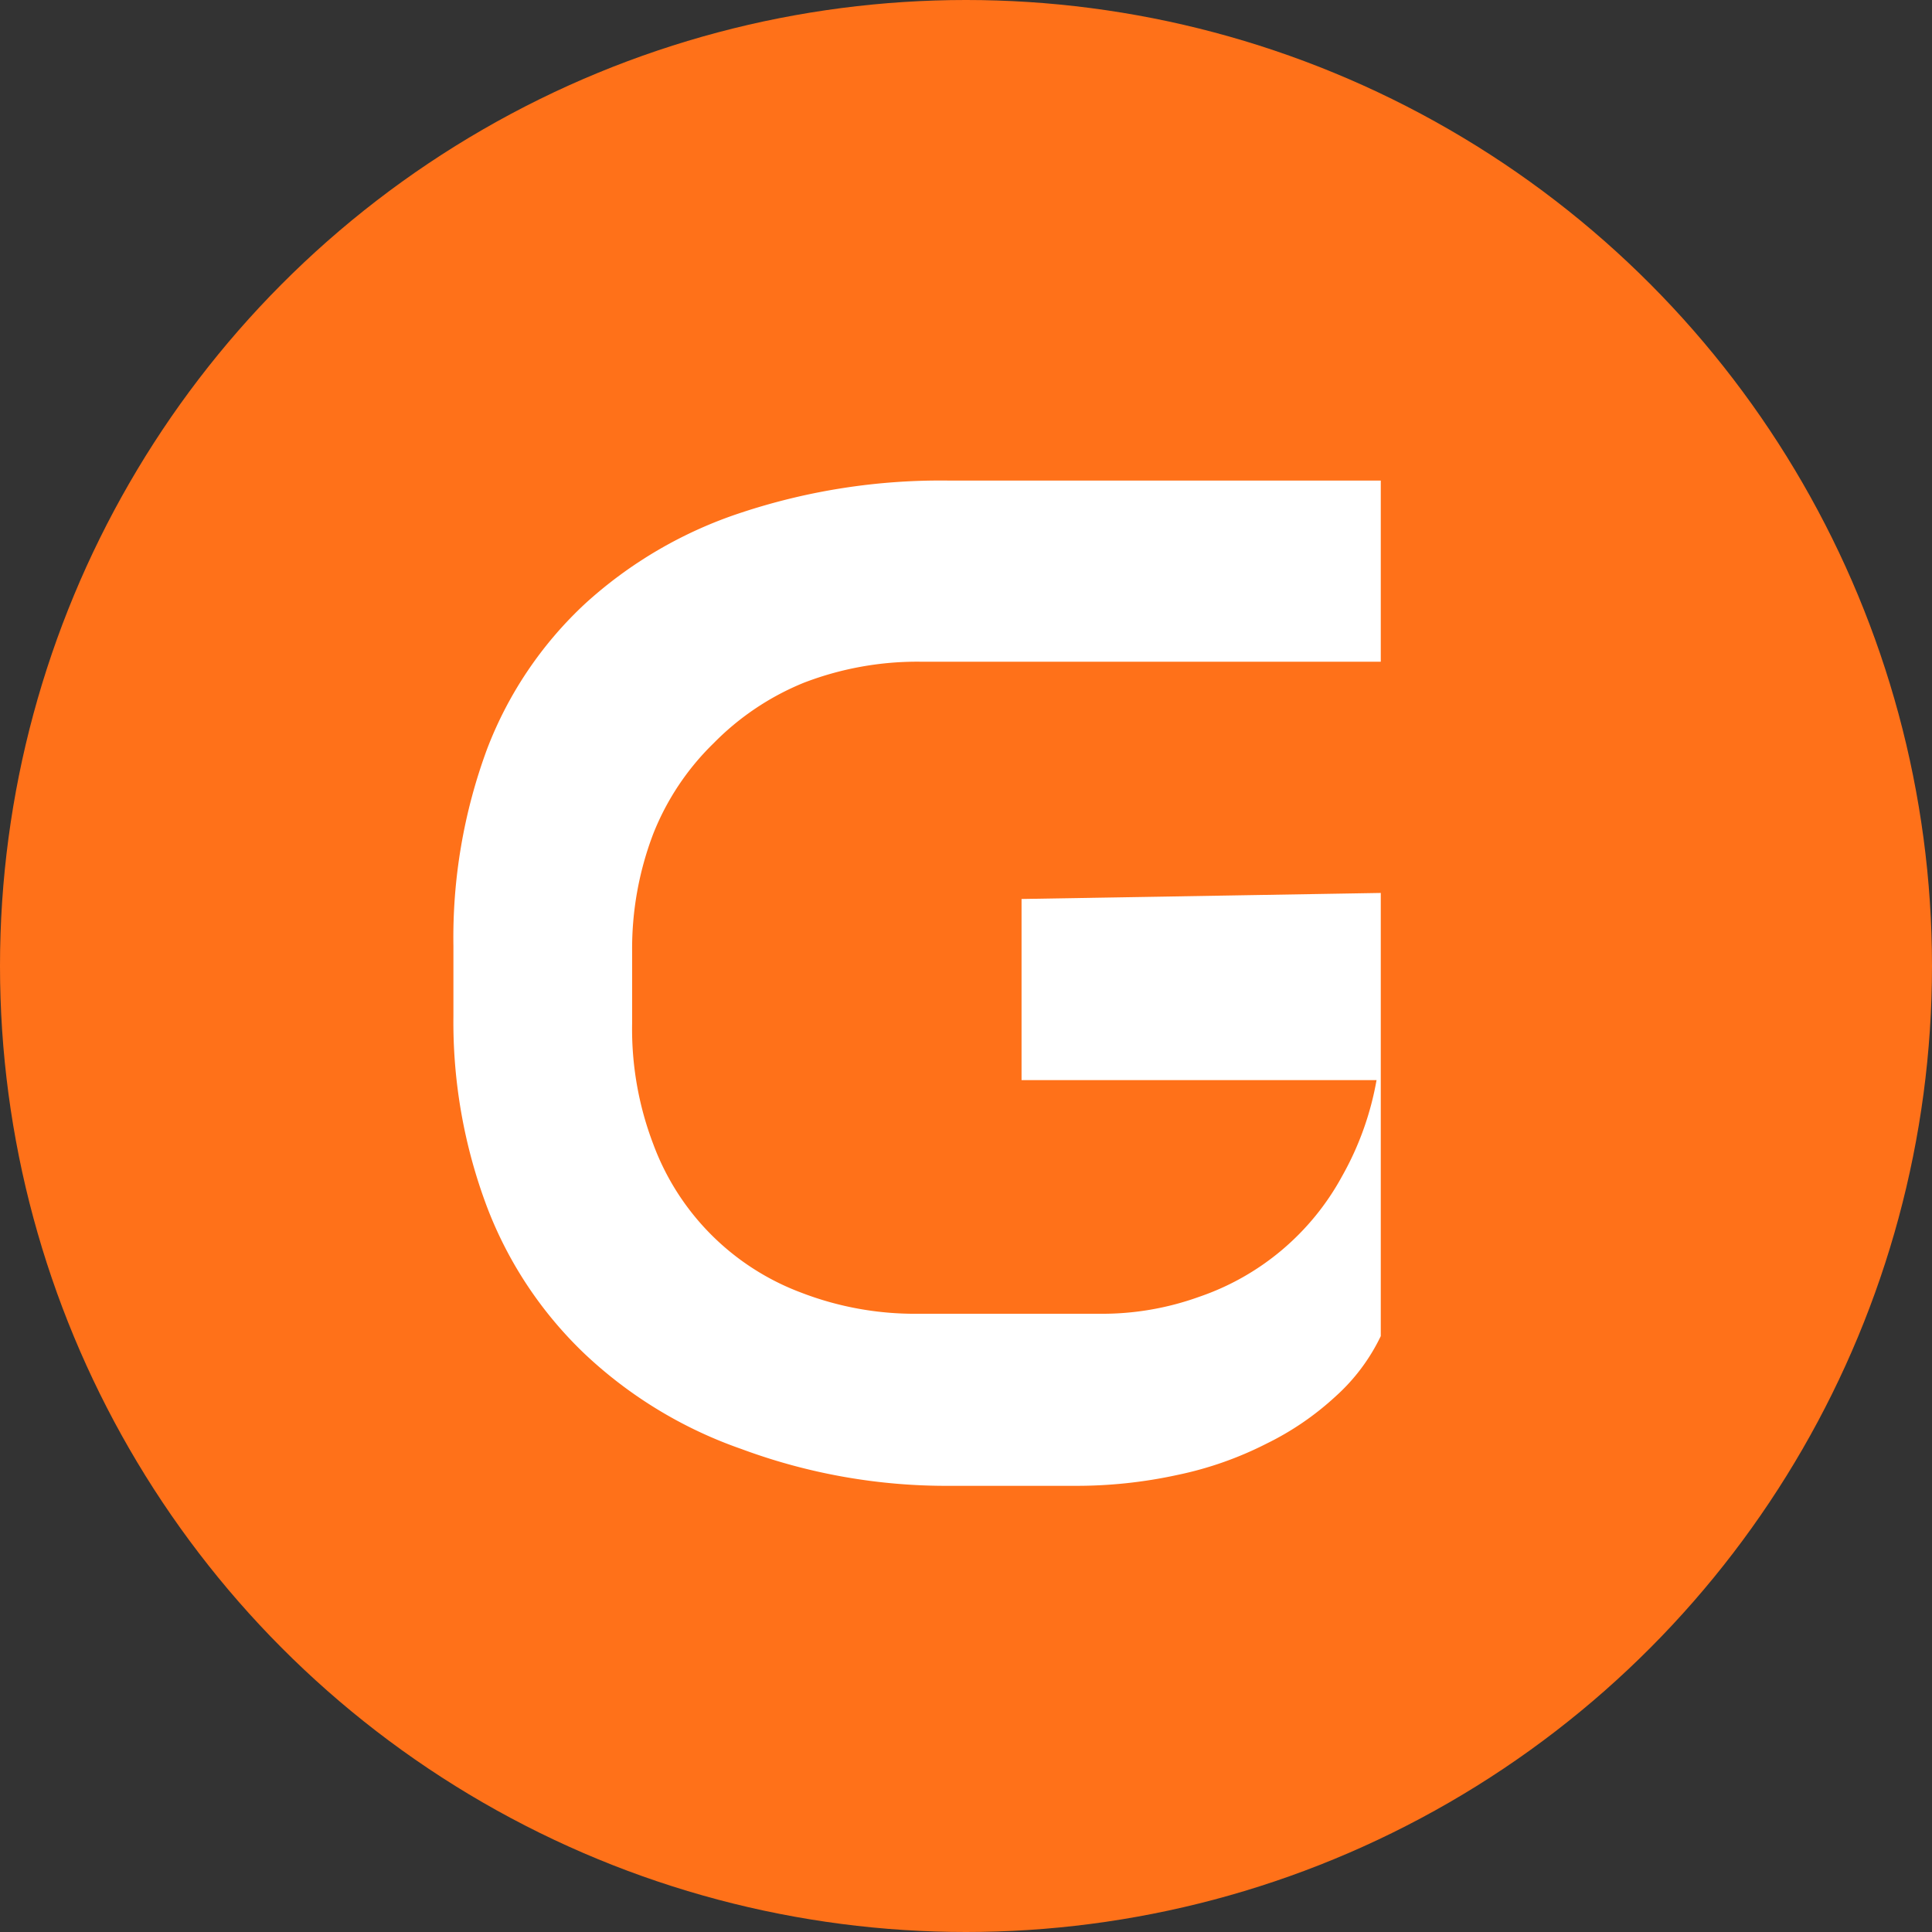 <?xml version="1.0" encoding="UTF-8"?> <svg xmlns="http://www.w3.org/2000/svg" viewBox="0 0 32 32"><rect x="0" y="0" width="32" height="32" fill="#333333" stroke="none"/><defs><style>.cls-1{fill:#ff7119;}.cls-2{fill:#fff;}</style></defs><g id="Слой_2" data-name="Слой 2"><g id="Слой_1-2" data-name="Слой 1"><circle class="cls-1" cx="16" cy="16" r="16"></circle><path class="cls-2" d="M22.87,14.79v7.34a3.2,3.2,0,0,1-.75,1,4.77,4.77,0,0,1-1.14.78,5.87,5.87,0,0,1-1.48.52,7.84,7.84,0,0,1-1.7.18H15.73A9.75,9.75,0,0,1,12.28,24a7.26,7.26,0,0,1-2.59-1.57A6.61,6.61,0,0,1,8.07,20a8.68,8.68,0,0,1-.56-3.17V15.67a9,9,0,0,1,.56-3.27A6.41,6.41,0,0,1,9.69,10a7.14,7.14,0,0,1,2.59-1.51,10.5,10.5,0,0,1,3.45-.53h7.14v3H15.25a5.23,5.23,0,0,0-1.94.35,4.44,4.44,0,0,0-1.49,1,4.3,4.3,0,0,0-1,1.5,5.33,5.33,0,0,0-.35,1.95v1.19a5.34,5.34,0,0,0,.35,2,4.17,4.17,0,0,0,2.45,2.46,5.23,5.23,0,0,0,1.94.35h3a4.73,4.73,0,0,0,1.65-.28,4.26,4.26,0,0,0,2.37-2,5,5,0,0,0,.57-1.59H16.92v-3Z"></path></g></g></svg> 